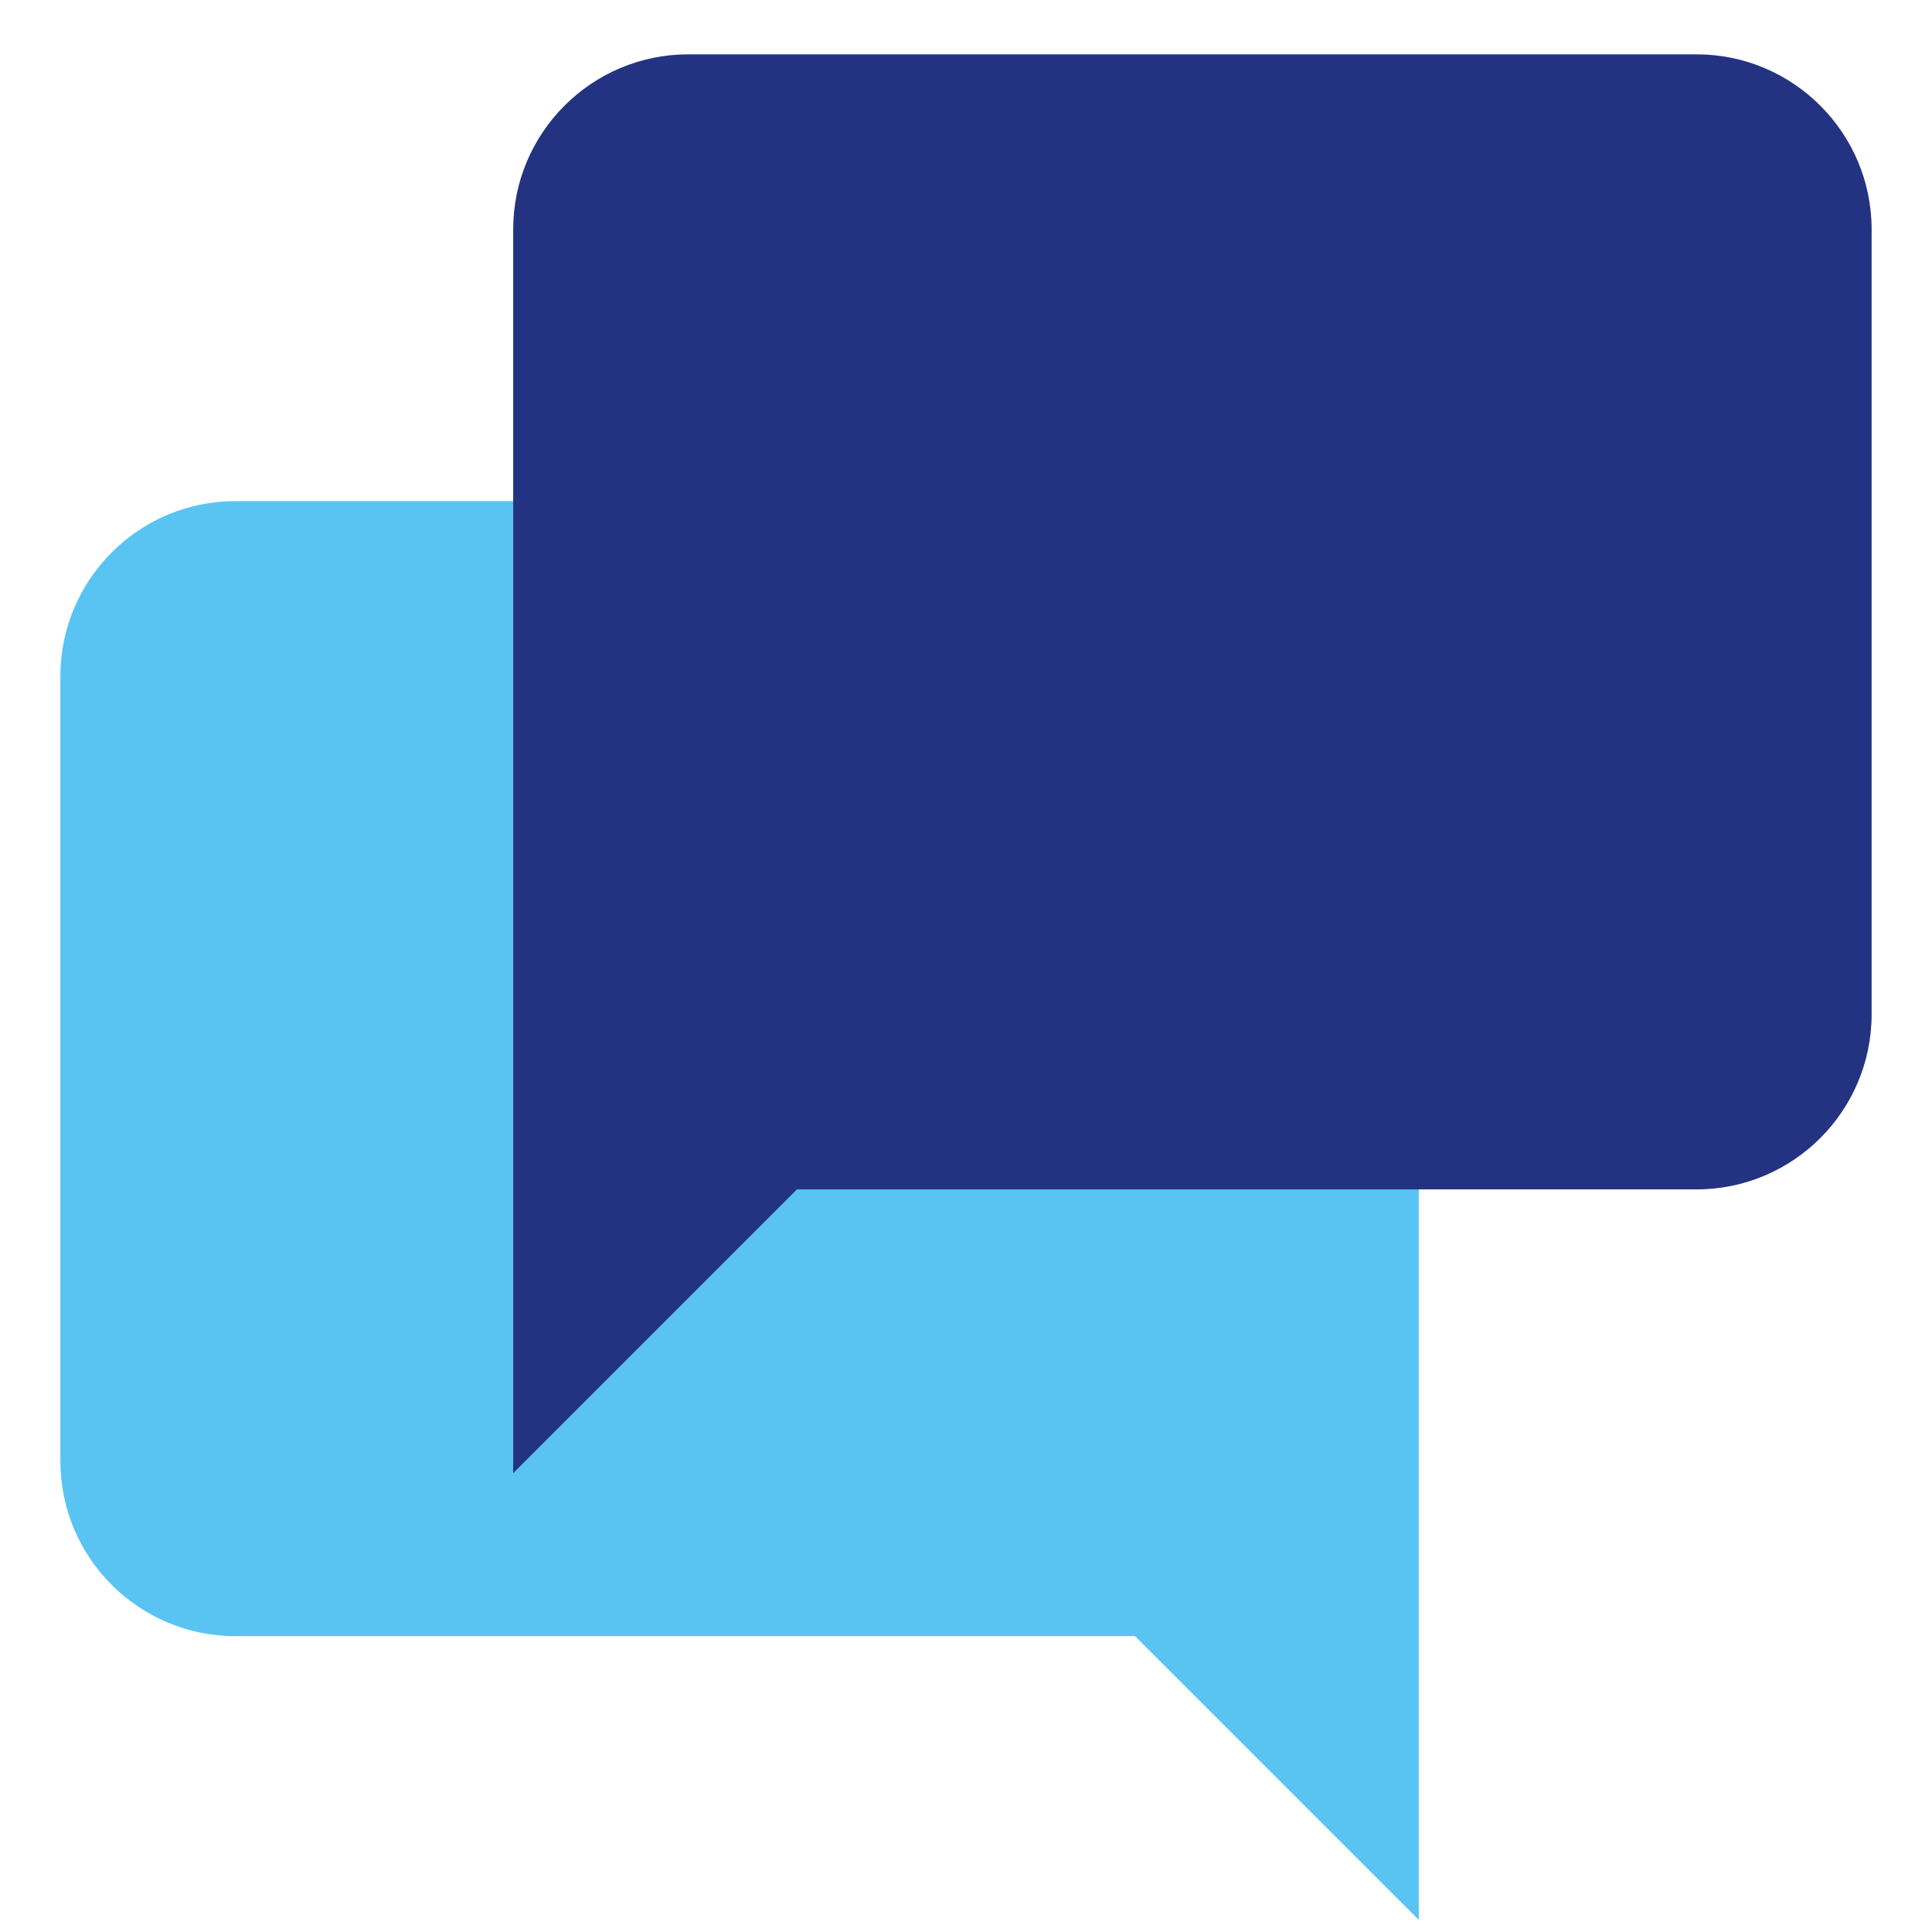 <?xml version="1.0" encoding="UTF-8"?>
<!-- Generator: Adobe Illustrator 23.0.6, SVG Export Plug-In . SVG Version: 6.00 Build 0)  -->
<svg xmlns="http://www.w3.org/2000/svg" xmlns:xlink="http://www.w3.org/1999/xlink" id="Layer_1" x="0px" y="0px" viewBox="0 0 32 32" style="enable-background:new 0 0 32 32;" xml:space="preserve">
<style type="text/css">
	.st0{fill:#59C4F1;}
	.st1{fill:#243381;}
</style>
<path class="st0" d="M3.9,8.3h16.7c1.6,0,2.9,1.3,2.9,2.9v11v4.9v4.7l-4.7-4.7H3.9c-1.6,0-2.9-1.3-2.9-2.9V11.2  C1,9.6,2.3,8.3,3.9,8.3z"></path>
<path class="st1" d="M28.1,0.9H11.4c-1.6,0-2.9,1.3-2.9,2.9v11v4.9v4.7l4.7-4.7h14.9c1.6,0,2.9-1.3,2.9-2.9V3.8  C31,2.2,29.7,0.9,28.1,0.9z"></path>
</svg>
